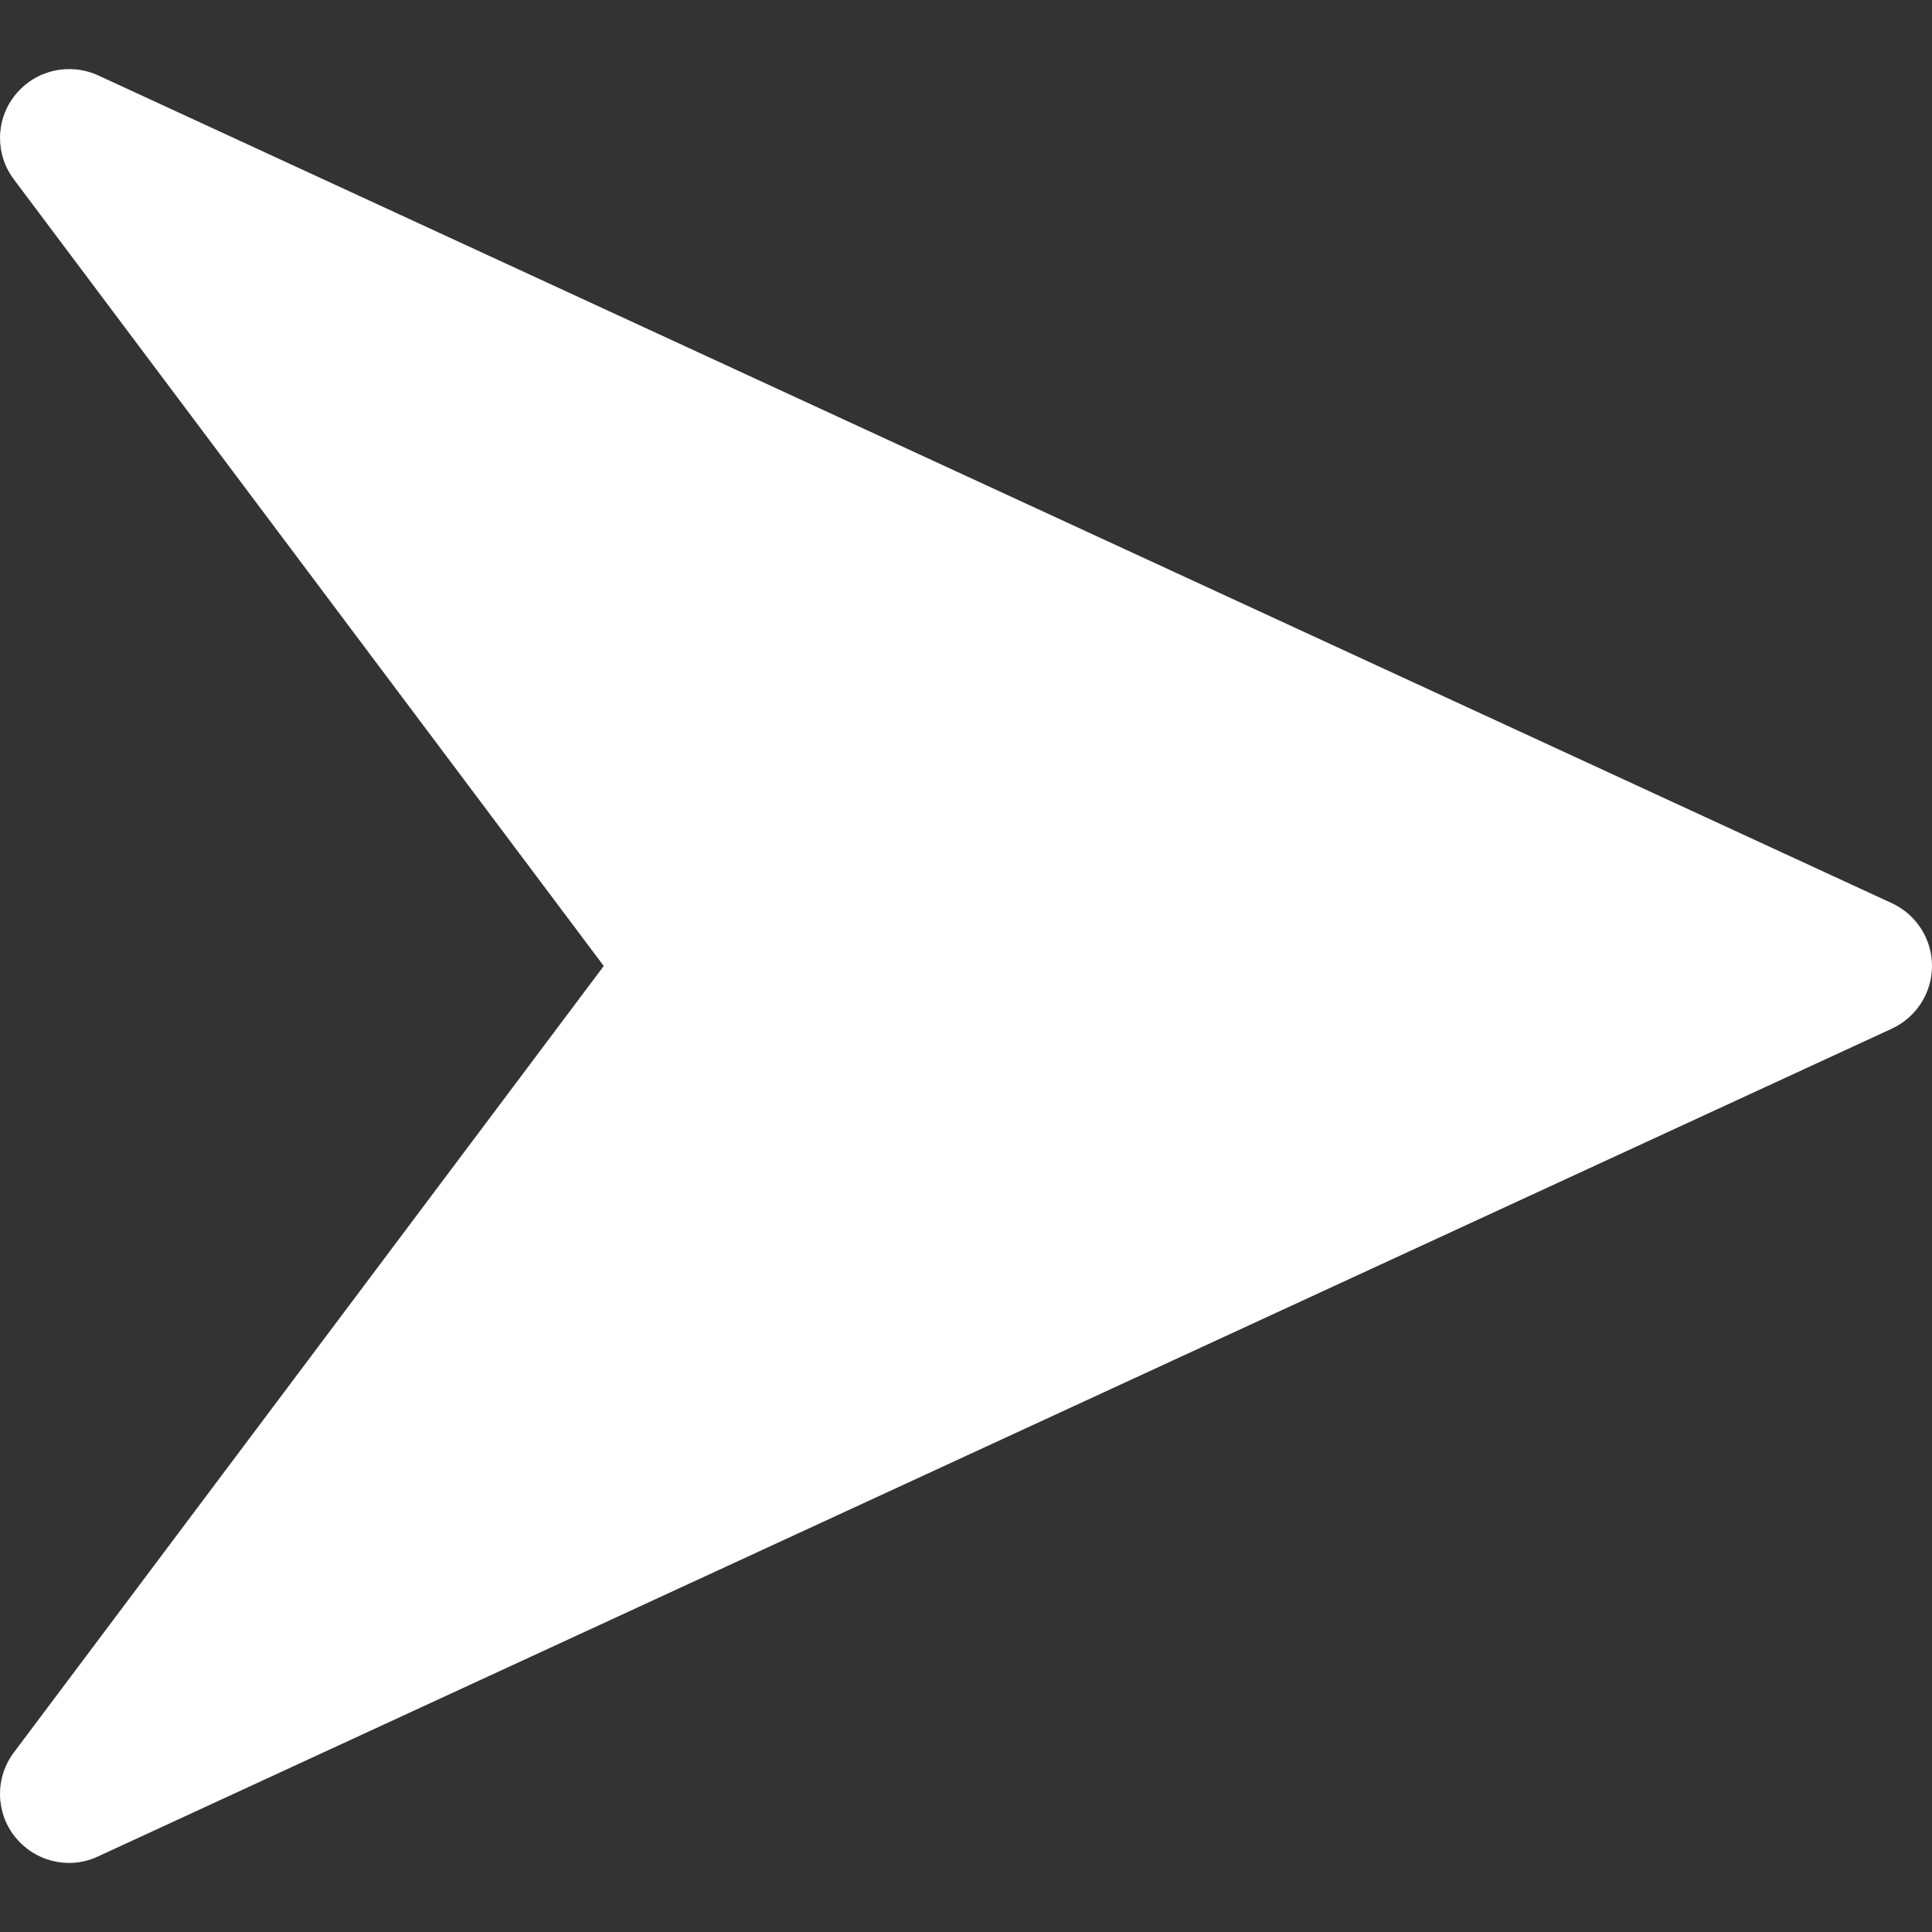 <svg width="12" height="12" viewBox="0 0 12 12" fill="none" xmlns="http://www.w3.org/2000/svg">
<rect x="0" y="0" width="12" height="12" fill="#333333" stroke="none"/>
<g clip-path="url(#clip0)">
<path d="M11.751 5.61L0.609 0.468C0.431 0.387 0.22 0.435 0.096 0.588C-0.028 0.74 -0.032 0.957 0.086 1.114L3.75 6L0.086 10.885C-0.032 11.042 -0.028 11.26 0.095 11.411C0.179 11.515 0.303 11.571 0.429 11.571C0.49 11.571 0.551 11.558 0.608 11.531L11.751 6.389C11.903 6.318 12 6.167 12 6C12 5.832 11.903 5.681 11.751 5.61Z" fill="white"/>
</g>
<defs>
<clipPath id="clip0">
<rect width="12" height="12" fill="white"/>
</clipPath>
</defs>
</svg>
